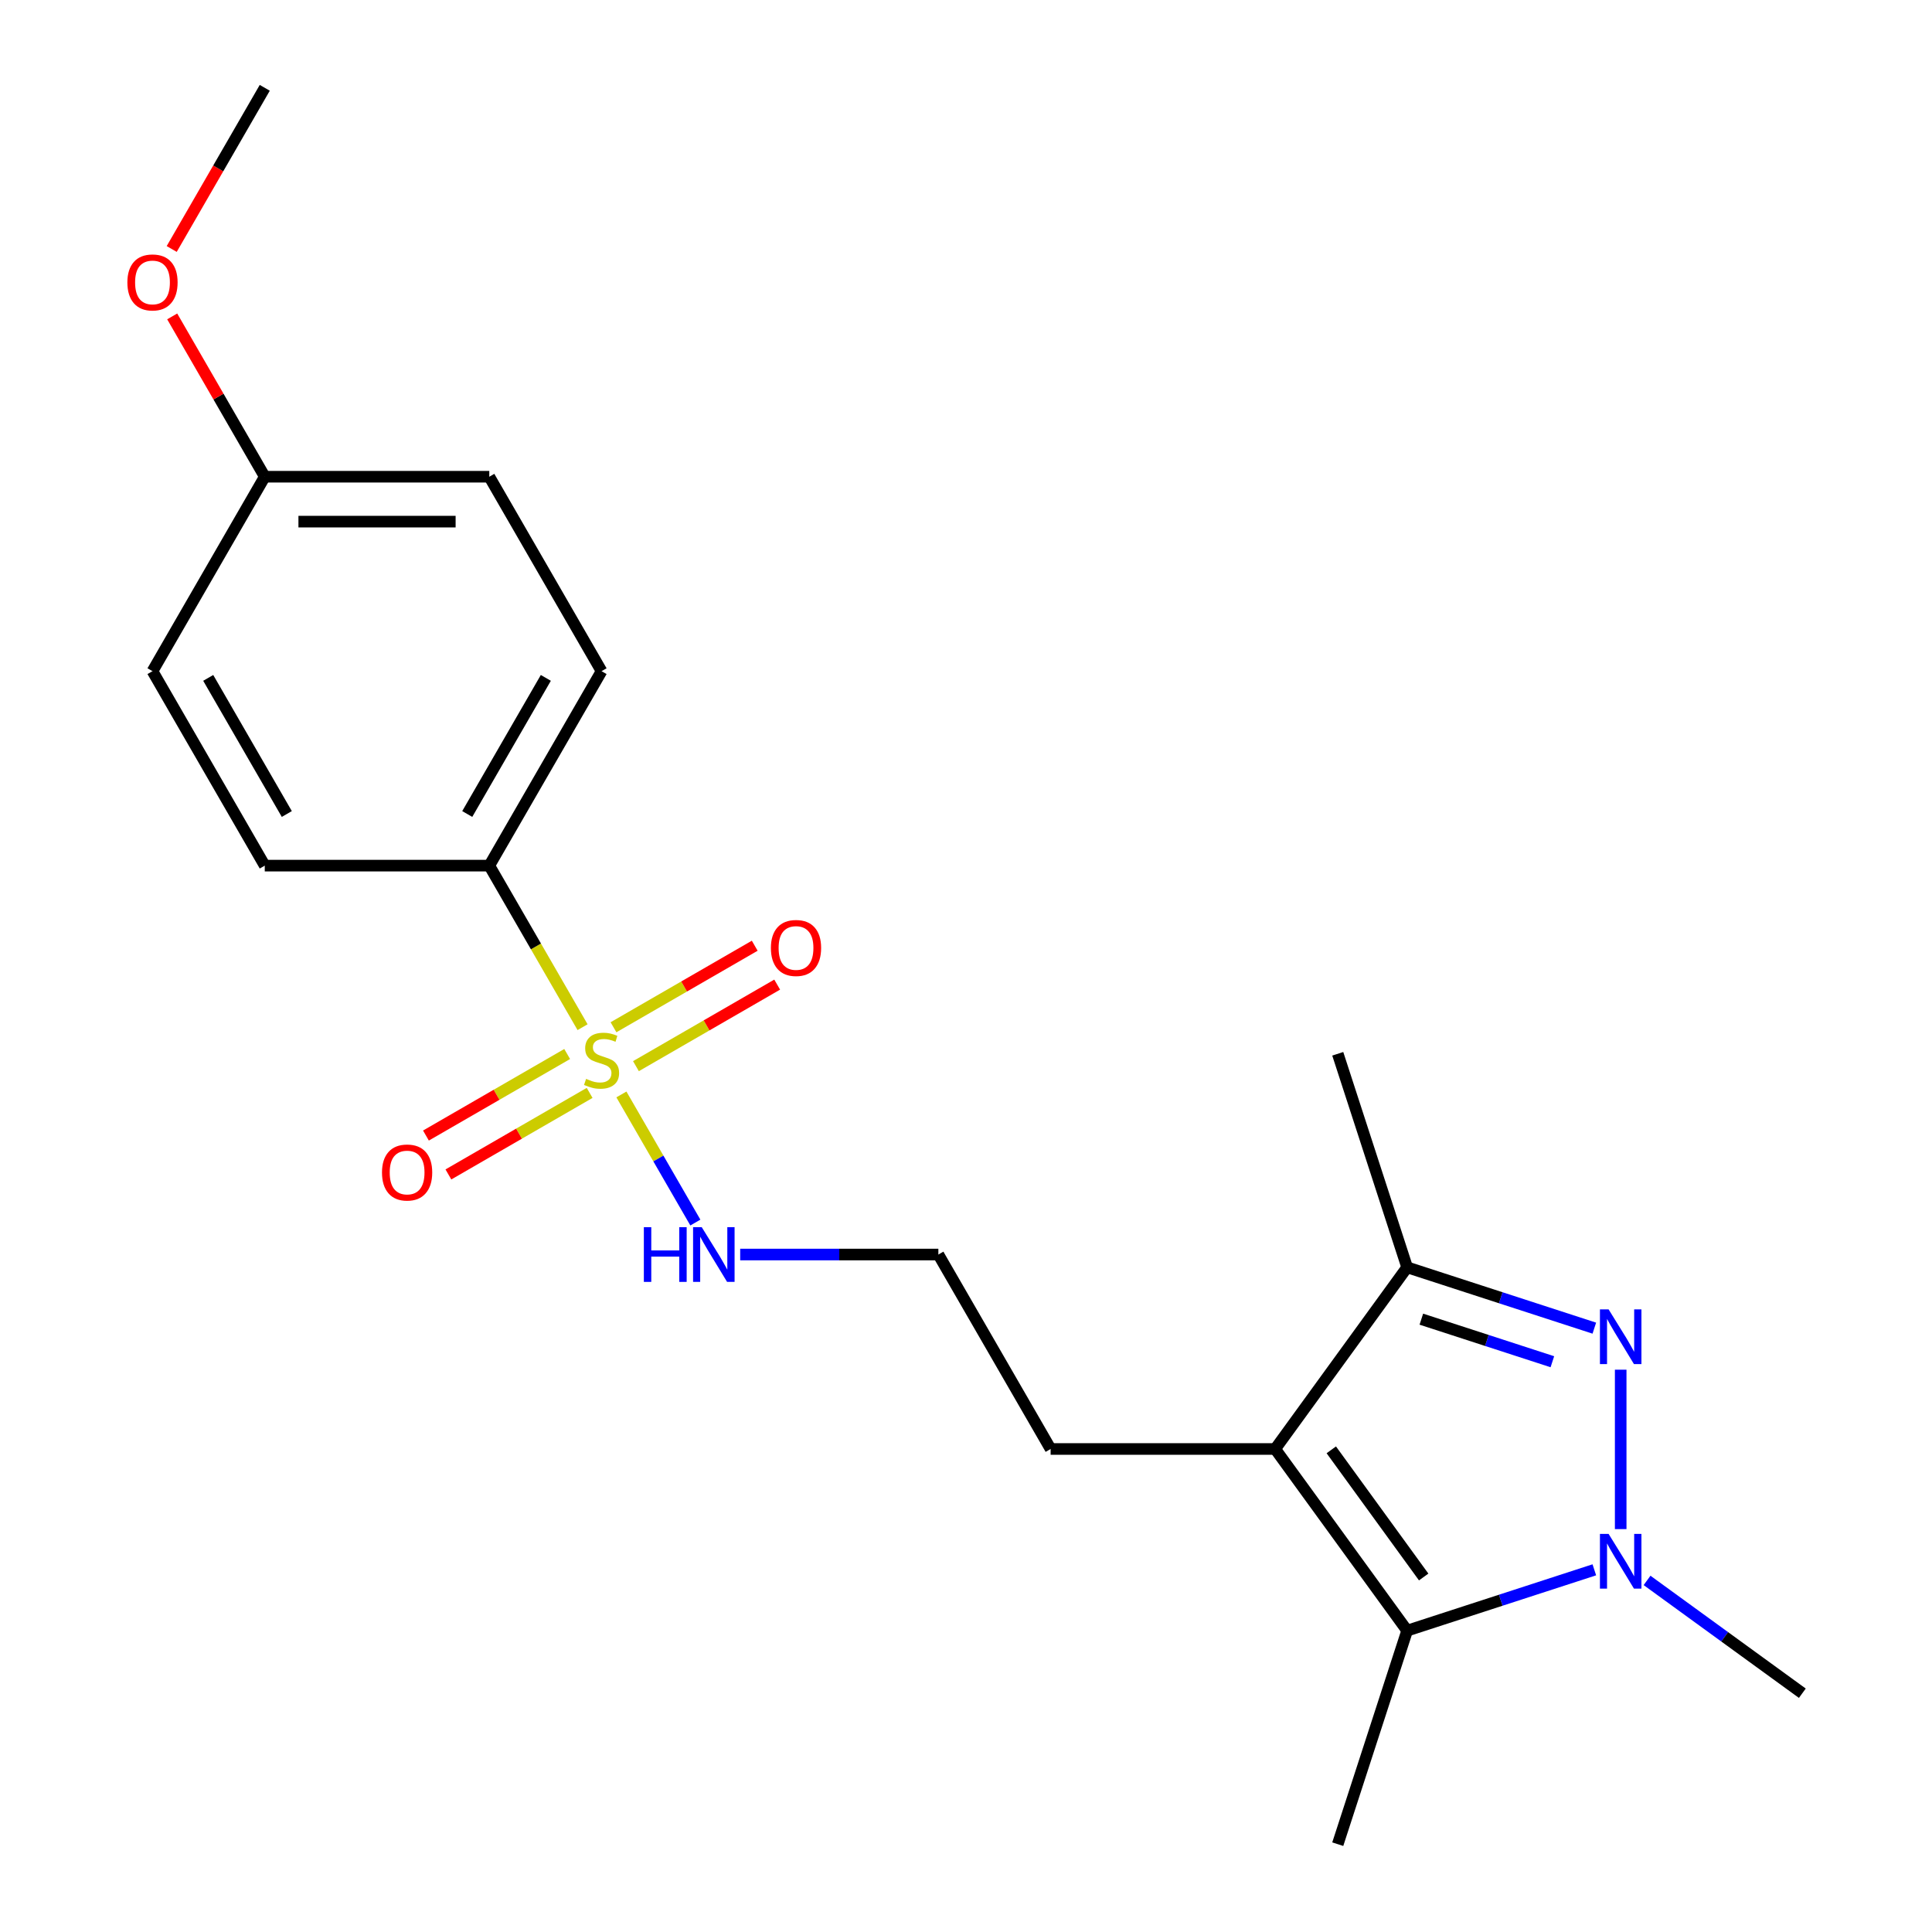 <?xml version='1.0' encoding='iso-8859-1'?>
<svg version='1.1' baseProfile='full'
              xmlns='http://www.w3.org/2000/svg'
                      xmlns:rdkit='http://www.rdkit.org/xml'
                      xmlns:xlink='http://www.w3.org/1999/xlink'
                  xml:space='preserve'
width='1000px' height='1000px' viewBox='0 0 1000 1000'>
<!-- END OF HEADER -->
<rect style='opacity:1.0;fill:#FFFFFF;stroke:none' width='1000' height='1000' x='0' y='0'> </rect>
<path class='bond-5' d='M 301.538,531.67 L 277.398,489.859' style='fill:none;fill-rule:evenodd;stroke:#CCCC00;stroke-width:6px;stroke-linecap:butt;stroke-linejoin:miter;stroke-opacity:1' />
<path class='bond-5' d='M 277.398,489.859 L 253.258,448.048' style='fill:none;fill-rule:evenodd;stroke:#000000;stroke-width:6px;stroke-linecap:butt;stroke-linejoin:miter;stroke-opacity:1' />
<path class='bond-6' d='M 293.571,545.551 L 257.019,566.654' style='fill:none;fill-rule:evenodd;stroke:#CCCC00;stroke-width:6px;stroke-linecap:butt;stroke-linejoin:miter;stroke-opacity:1' />
<path class='bond-6' d='M 257.019,566.654 L 220.468,587.757' style='fill:none;fill-rule:evenodd;stroke:#FF0000;stroke-width:6px;stroke-linecap:butt;stroke-linejoin:miter;stroke-opacity:1' />
<path class='bond-6' d='M 305.193,565.68 L 268.641,586.783' style='fill:none;fill-rule:evenodd;stroke:#CCCC00;stroke-width:6px;stroke-linecap:butt;stroke-linejoin:miter;stroke-opacity:1' />
<path class='bond-6' d='M 268.641,586.783 L 232.09,607.887' style='fill:none;fill-rule:evenodd;stroke:#FF0000;stroke-width:6px;stroke-linecap:butt;stroke-linejoin:miter;stroke-opacity:1' />
<path class='bond-7' d='M 329.164,551.841 L 365.715,530.738' style='fill:none;fill-rule:evenodd;stroke:#CCCC00;stroke-width:6px;stroke-linecap:butt;stroke-linejoin:miter;stroke-opacity:1' />
<path class='bond-7' d='M 365.715,530.738 L 402.267,509.635' style='fill:none;fill-rule:evenodd;stroke:#FF0000;stroke-width:6px;stroke-linecap:butt;stroke-linejoin:miter;stroke-opacity:1' />
<path class='bond-7' d='M 317.542,531.711 L 354.094,510.608' style='fill:none;fill-rule:evenodd;stroke:#CCCC00;stroke-width:6px;stroke-linecap:butt;stroke-linejoin:miter;stroke-opacity:1' />
<path class='bond-7' d='M 354.094,510.608 L 390.645,489.505' style='fill:none;fill-rule:evenodd;stroke:#FF0000;stroke-width:6px;stroke-linecap:butt;stroke-linejoin:miter;stroke-opacity:1' />
<path class='bond-8' d='M 321.636,566.481 L 340.778,599.637' style='fill:none;fill-rule:evenodd;stroke:#CCCC00;stroke-width:6px;stroke-linecap:butt;stroke-linejoin:miter;stroke-opacity:1' />
<path class='bond-8' d='M 340.778,599.637 L 359.92,632.792' style='fill:none;fill-rule:evenodd;stroke:#0000FF;stroke-width:6px;stroke-linecap:butt;stroke-linejoin:miter;stroke-opacity:1' />
<path class='bond-0' d='M 825.22,687.449 L 776.777,671.709' style='fill:none;fill-rule:evenodd;stroke:#0000FF;stroke-width:6px;stroke-linecap:butt;stroke-linejoin:miter;stroke-opacity:1' />
<path class='bond-0' d='M 776.777,671.709 L 728.335,655.969' style='fill:none;fill-rule:evenodd;stroke:#000000;stroke-width:6px;stroke-linecap:butt;stroke-linejoin:miter;stroke-opacity:1' />
<path class='bond-0' d='M 803.504,704.833 L 769.594,693.815' style='fill:none;fill-rule:evenodd;stroke:#0000FF;stroke-width:6px;stroke-linecap:butt;stroke-linejoin:miter;stroke-opacity:1' />
<path class='bond-0' d='M 769.594,693.815 L 735.685,682.797' style='fill:none;fill-rule:evenodd;stroke:#000000;stroke-width:6px;stroke-linecap:butt;stroke-linejoin:miter;stroke-opacity:1' />
<path class='bond-22' d='M 838.865,708.948 L 838.865,791.463' style='fill:none;fill-rule:evenodd;stroke:#0000FF;stroke-width:6px;stroke-linecap:butt;stroke-linejoin:miter;stroke-opacity:1' />
<path class='bond-1' d='M 825.22,812.535 L 776.777,828.275' style='fill:none;fill-rule:evenodd;stroke:#0000FF;stroke-width:6px;stroke-linecap:butt;stroke-linejoin:miter;stroke-opacity:1' />
<path class='bond-1' d='M 776.777,828.275 L 728.335,844.015' style='fill:none;fill-rule:evenodd;stroke:#000000;stroke-width:6px;stroke-linecap:butt;stroke-linejoin:miter;stroke-opacity:1' />
<path class='bond-12' d='M 852.511,818.016 L 892.699,847.214' style='fill:none;fill-rule:evenodd;stroke:#0000FF;stroke-width:6px;stroke-linecap:butt;stroke-linejoin:miter;stroke-opacity:1' />
<path class='bond-12' d='M 892.699,847.214 L 932.888,876.413' style='fill:none;fill-rule:evenodd;stroke:#000000;stroke-width:6px;stroke-linecap:butt;stroke-linejoin:miter;stroke-opacity:1' />
<path class='bond-2' d='M 660.023,749.992 L 543.805,749.992' style='fill:none;fill-rule:evenodd;stroke:#000000;stroke-width:6px;stroke-linecap:butt;stroke-linejoin:miter;stroke-opacity:1' />
<path class='bond-3' d='M 660.023,749.992 L 728.335,844.015' style='fill:none;fill-rule:evenodd;stroke:#000000;stroke-width:6px;stroke-linecap:butt;stroke-linejoin:miter;stroke-opacity:1' />
<path class='bond-3' d='M 689.074,750.433 L 736.893,816.249' style='fill:none;fill-rule:evenodd;stroke:#000000;stroke-width:6px;stroke-linecap:butt;stroke-linejoin:miter;stroke-opacity:1' />
<path class='bond-4' d='M 660.023,749.992 L 728.335,655.969' style='fill:none;fill-rule:evenodd;stroke:#000000;stroke-width:6px;stroke-linecap:butt;stroke-linejoin:miter;stroke-opacity:1' />
<path class='bond-14' d='M 728.335,844.015 L 692.421,954.545' style='fill:none;fill-rule:evenodd;stroke:#000000;stroke-width:6px;stroke-linecap:butt;stroke-linejoin:miter;stroke-opacity:1' />
<path class='bond-18' d='M 728.335,655.969 L 692.421,545.439' style='fill:none;fill-rule:evenodd;stroke:#000000;stroke-width:6px;stroke-linecap:butt;stroke-linejoin:miter;stroke-opacity:1' />
<path class='bond-9' d='M 253.258,448.048 L 311.367,347.399' style='fill:none;fill-rule:evenodd;stroke:#000000;stroke-width:6px;stroke-linecap:butt;stroke-linejoin:miter;stroke-opacity:1' />
<path class='bond-9' d='M 241.845,421.328 L 282.521,350.875' style='fill:none;fill-rule:evenodd;stroke:#000000;stroke-width:6px;stroke-linecap:butt;stroke-linejoin:miter;stroke-opacity:1' />
<path class='bond-10' d='M 253.258,448.048 L 137.04,448.048' style='fill:none;fill-rule:evenodd;stroke:#000000;stroke-width:6px;stroke-linecap:butt;stroke-linejoin:miter;stroke-opacity:1' />
<path class='bond-17' d='M 383.122,649.344 L 434.409,649.344' style='fill:none;fill-rule:evenodd;stroke:#0000FF;stroke-width:6px;stroke-linecap:butt;stroke-linejoin:miter;stroke-opacity:1' />
<path class='bond-17' d='M 434.409,649.344 L 485.695,649.344' style='fill:none;fill-rule:evenodd;stroke:#000000;stroke-width:6px;stroke-linecap:butt;stroke-linejoin:miter;stroke-opacity:1' />
<path class='bond-16' d='M 311.367,347.399 L 253.258,246.751' style='fill:none;fill-rule:evenodd;stroke:#000000;stroke-width:6px;stroke-linecap:butt;stroke-linejoin:miter;stroke-opacity:1' />
<path class='bond-15' d='M 137.04,448.048 L 78.93,347.399' style='fill:none;fill-rule:evenodd;stroke:#000000;stroke-width:6px;stroke-linecap:butt;stroke-linejoin:miter;stroke-opacity:1' />
<path class='bond-15' d='M 148.453,421.328 L 107.776,350.875' style='fill:none;fill-rule:evenodd;stroke:#000000;stroke-width:6px;stroke-linecap:butt;stroke-linejoin:miter;stroke-opacity:1' />
<path class='bond-11' d='M 543.805,749.992 L 485.695,649.344' style='fill:none;fill-rule:evenodd;stroke:#000000;stroke-width:6px;stroke-linecap:butt;stroke-linejoin:miter;stroke-opacity:1' />
<path class='bond-13' d='M 137.04,246.751 L 78.93,347.399' style='fill:none;fill-rule:evenodd;stroke:#000000;stroke-width:6px;stroke-linecap:butt;stroke-linejoin:miter;stroke-opacity:1' />
<path class='bond-19' d='M 137.04,246.751 L 113.084,205.26' style='fill:none;fill-rule:evenodd;stroke:#000000;stroke-width:6px;stroke-linecap:butt;stroke-linejoin:miter;stroke-opacity:1' />
<path class='bond-19' d='M 113.084,205.26 L 89.129,163.768' style='fill:none;fill-rule:evenodd;stroke:#FF0000;stroke-width:6px;stroke-linecap:butt;stroke-linejoin:miter;stroke-opacity:1' />
<path class='bond-21' d='M 137.04,246.751 L 253.258,246.751' style='fill:none;fill-rule:evenodd;stroke:#000000;stroke-width:6px;stroke-linecap:butt;stroke-linejoin:miter;stroke-opacity:1' />
<path class='bond-21' d='M 154.472,269.995 L 235.825,269.995' style='fill:none;fill-rule:evenodd;stroke:#000000;stroke-width:6px;stroke-linecap:butt;stroke-linejoin:miter;stroke-opacity:1' />
<path class='bond-20' d='M 88.875,128.877 L 112.957,87.166' style='fill:none;fill-rule:evenodd;stroke:#FF0000;stroke-width:6px;stroke-linecap:butt;stroke-linejoin:miter;stroke-opacity:1' />
<path class='bond-20' d='M 112.957,87.166 L 137.04,45.455' style='fill:none;fill-rule:evenodd;stroke:#000000;stroke-width:6px;stroke-linecap:butt;stroke-linejoin:miter;stroke-opacity:1' />
<path  class='atom-0' d='M 303.367 558.416
Q 303.687 558.536, 305.007 559.096
Q 306.327 559.656, 307.767 560.016
Q 309.247 560.336, 310.687 560.336
Q 313.367 560.336, 314.927 559.056
Q 316.487 557.736, 316.487 555.456
Q 316.487 553.896, 315.687 552.936
Q 314.927 551.976, 313.727 551.456
Q 312.527 550.936, 310.527 550.336
Q 308.007 549.576, 306.487 548.856
Q 305.007 548.136, 303.927 546.616
Q 302.887 545.096, 302.887 542.536
Q 302.887 538.976, 305.287 536.776
Q 307.727 534.576, 312.527 534.576
Q 315.807 534.576, 319.527 536.136
L 318.607 539.216
Q 315.207 537.816, 312.647 537.816
Q 309.887 537.816, 308.367 538.976
Q 306.847 540.096, 306.887 542.056
Q 306.887 543.576, 307.647 544.496
Q 308.447 545.416, 309.567 545.936
Q 310.727 546.456, 312.647 547.056
Q 315.207 547.856, 316.727 548.656
Q 318.247 549.456, 319.327 551.096
Q 320.447 552.696, 320.447 555.456
Q 320.447 559.376, 317.807 561.496
Q 315.207 563.576, 310.847 563.576
Q 308.327 563.576, 306.407 563.016
Q 304.527 562.496, 302.287 561.576
L 303.367 558.416
' fill='#CCCC00'/>
<path  class='atom-1' d='M 832.605 677.723
L 841.885 692.723
Q 842.805 694.203, 844.285 696.883
Q 845.765 699.563, 845.845 699.723
L 845.845 677.723
L 849.605 677.723
L 849.605 706.043
L 845.725 706.043
L 835.765 689.643
Q 834.605 687.723, 833.365 685.523
Q 832.165 683.323, 831.805 682.643
L 831.805 706.043
L 828.125 706.043
L 828.125 677.723
L 832.605 677.723
' fill='#0000FF'/>
<path  class='atom-2' d='M 832.605 793.942
L 841.885 808.942
Q 842.805 810.422, 844.285 813.102
Q 845.765 815.782, 845.845 815.942
L 845.845 793.942
L 849.605 793.942
L 849.605 822.262
L 845.725 822.262
L 835.765 805.862
Q 834.605 803.942, 833.365 801.742
Q 832.165 799.542, 831.805 798.862
L 831.805 822.262
L 828.125 822.262
L 828.125 793.942
L 832.605 793.942
' fill='#0000FF'/>
<path  class='atom-7' d='M 197.719 606.885
Q 197.719 600.085, 201.079 596.285
Q 204.439 592.485, 210.719 592.485
Q 216.999 592.485, 220.359 596.285
Q 223.719 600.085, 223.719 606.885
Q 223.719 613.765, 220.319 617.685
Q 216.919 621.565, 210.719 621.565
Q 204.479 621.565, 201.079 617.685
Q 197.719 613.805, 197.719 606.885
M 210.719 618.365
Q 215.039 618.365, 217.359 615.485
Q 219.719 612.565, 219.719 606.885
Q 219.719 601.325, 217.359 598.525
Q 215.039 595.685, 210.719 595.685
Q 206.399 595.685, 204.039 598.485
Q 201.719 601.285, 201.719 606.885
Q 201.719 612.605, 204.039 615.485
Q 206.399 618.365, 210.719 618.365
' fill='#FF0000'/>
<path  class='atom-8' d='M 399.016 490.666
Q 399.016 483.866, 402.376 480.066
Q 405.736 476.266, 412.016 476.266
Q 418.296 476.266, 421.656 480.066
Q 425.016 483.866, 425.016 490.666
Q 425.016 497.546, 421.616 501.466
Q 418.216 505.346, 412.016 505.346
Q 405.776 505.346, 402.376 501.466
Q 399.016 497.586, 399.016 490.666
M 412.016 502.146
Q 416.336 502.146, 418.656 499.266
Q 421.016 496.346, 421.016 490.666
Q 421.016 485.106, 418.656 482.306
Q 416.336 479.466, 412.016 479.466
Q 407.696 479.466, 405.336 482.266
Q 403.016 485.066, 403.016 490.666
Q 403.016 496.386, 405.336 499.266
Q 407.696 502.146, 412.016 502.146
' fill='#FF0000'/>
<path  class='atom-9' d='M 333.257 635.184
L 337.097 635.184
L 337.097 647.224
L 351.577 647.224
L 351.577 635.184
L 355.417 635.184
L 355.417 663.504
L 351.577 663.504
L 351.577 650.424
L 337.097 650.424
L 337.097 663.504
L 333.257 663.504
L 333.257 635.184
' fill='#0000FF'/>
<path  class='atom-9' d='M 363.217 635.184
L 372.497 650.184
Q 373.417 651.664, 374.897 654.344
Q 376.377 657.024, 376.457 657.184
L 376.457 635.184
L 380.217 635.184
L 380.217 663.504
L 376.337 663.504
L 366.377 647.104
Q 365.217 645.184, 363.977 642.984
Q 362.777 640.784, 362.417 640.104
L 362.417 663.504
L 358.737 663.504
L 358.737 635.184
L 363.217 635.184
' fill='#0000FF'/>
<path  class='atom-20' d='M 65.93 146.183
Q 65.93 139.383, 69.29 135.583
Q 72.65 131.783, 78.93 131.783
Q 85.21 131.783, 88.57 135.583
Q 91.93 139.383, 91.93 146.183
Q 91.93 153.063, 88.53 156.983
Q 85.13 160.863, 78.93 160.863
Q 72.69 160.863, 69.29 156.983
Q 65.93 153.103, 65.93 146.183
M 78.93 157.663
Q 83.25 157.663, 85.57 154.783
Q 87.93 151.863, 87.93 146.183
Q 87.93 140.623, 85.57 137.823
Q 83.25 134.983, 78.93 134.983
Q 74.61 134.983, 72.25 137.783
Q 69.93 140.583, 69.93 146.183
Q 69.93 151.903, 72.25 154.783
Q 74.61 157.663, 78.93 157.663
' fill='#FF0000'/>
</svg>
